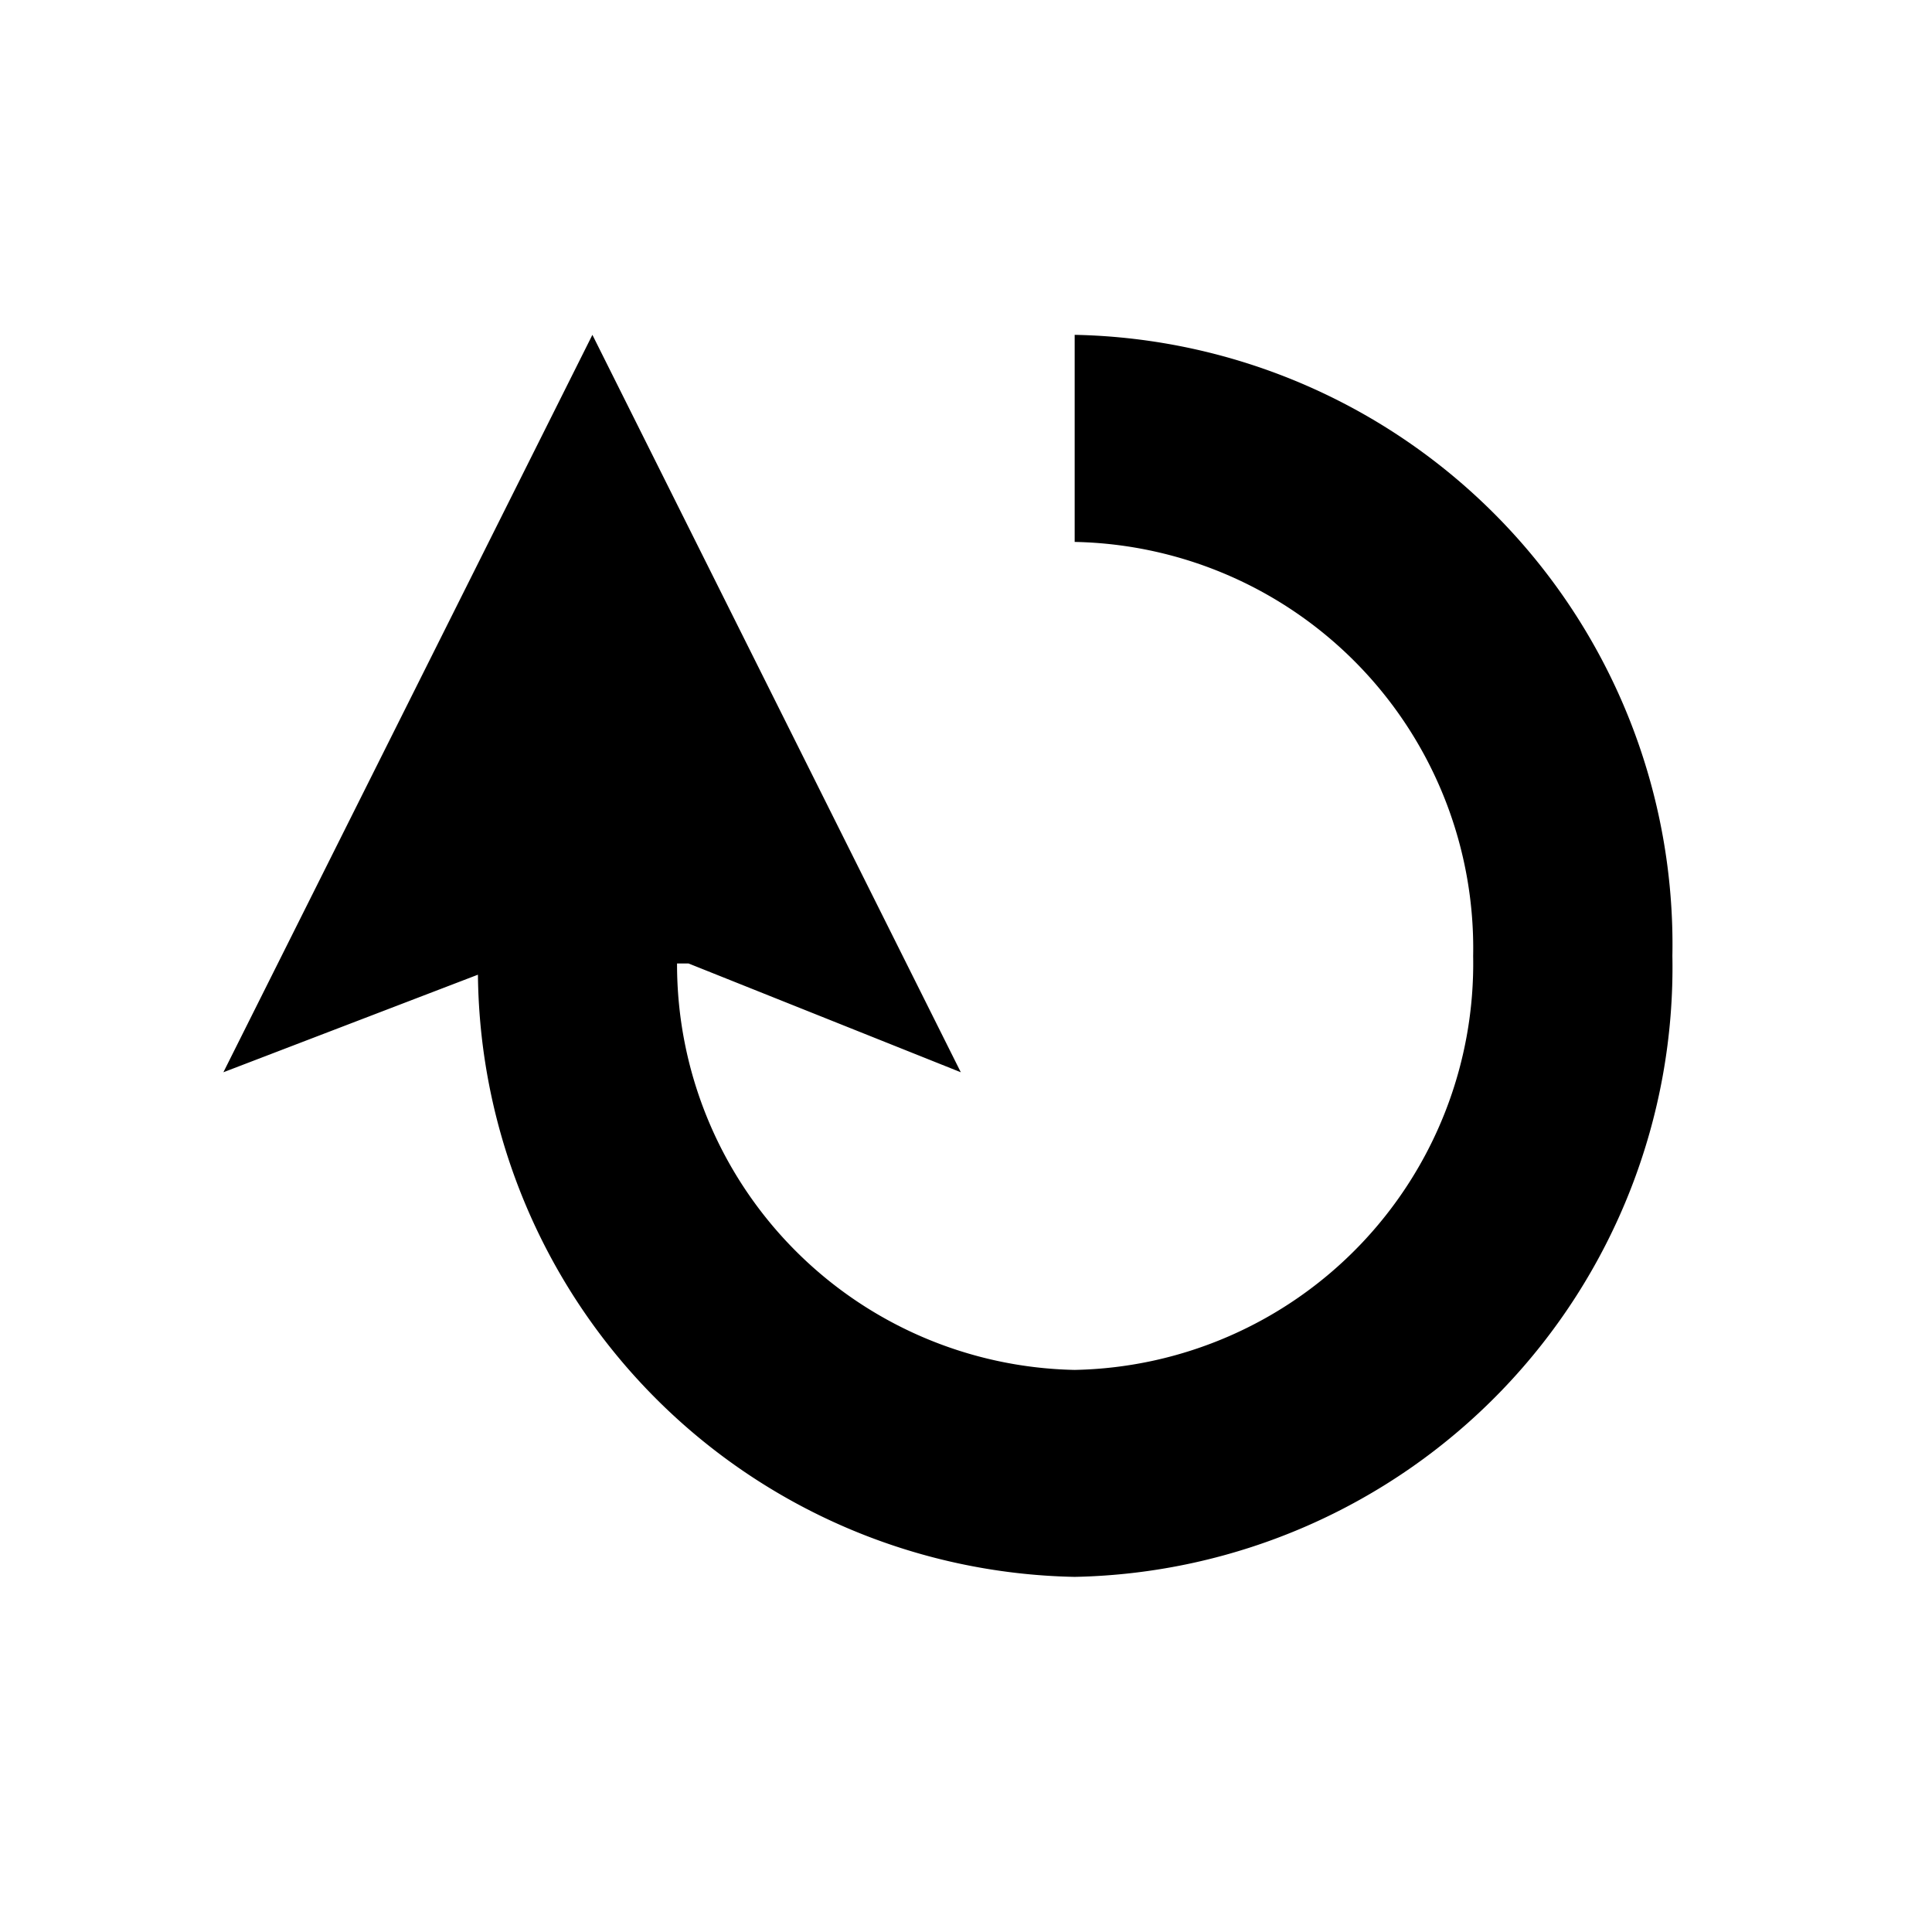 <?xml version="1.0" encoding="utf-8"?><!-- Скачано с сайта svg4.ru / Downloaded from svg4.ru -->
<svg fill="#000000" height="800px" width="800px" id="Layer_1" data-name="Layer 1"
    xmlns="http://www.w3.org/2000/svg" viewBox="0 0 16 16">
    <path class="cls-1" d="M8.9,2.773V4.488a3.366,3.366,0,0,1,3.3,3.429A3.366,3.366,0,0,1,8.9,11.345a3.36,3.36,0,0,1-3.293-3.366h.095l2.255.901L4.906,2.773,1.85,8.88,3.958,8.072A5.039,5.039,0,0,0,8.9,13.059a5.05,5.05,0,0,0,4.95-5.143A5.05,5.05,0,0,0,8.9,2.773Z"/>
</svg>